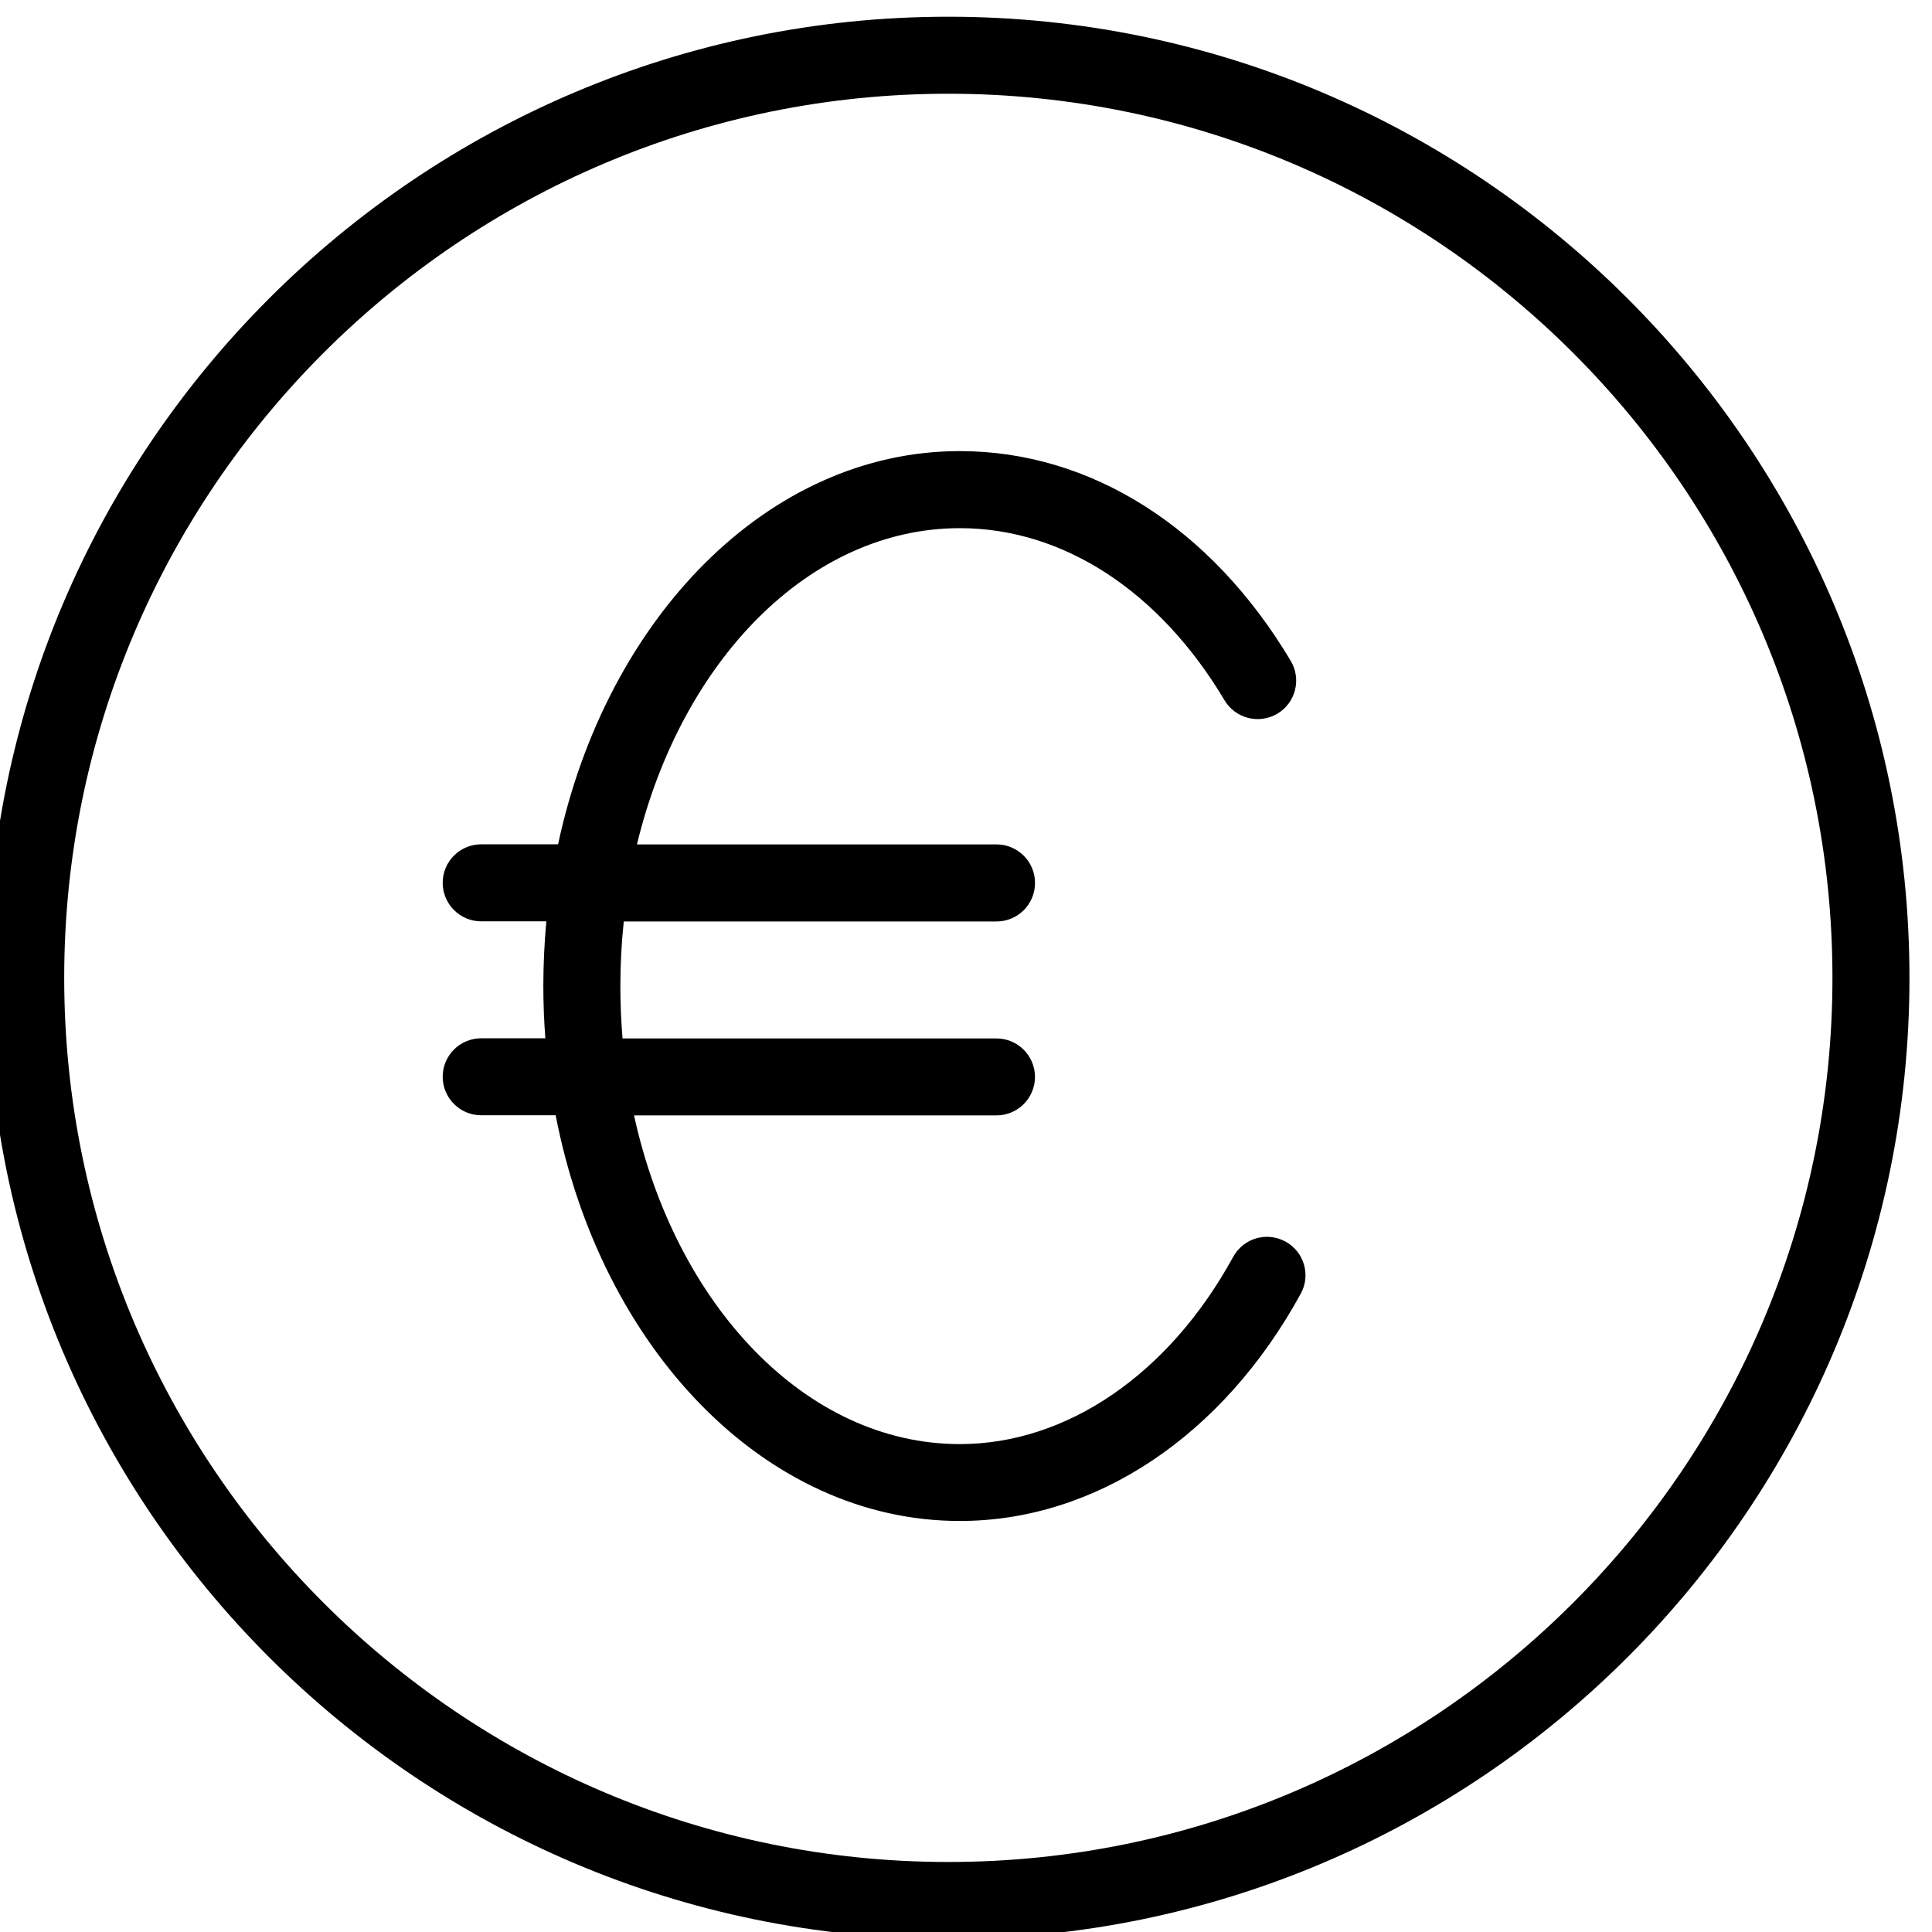 <?xml version="1.0" encoding="UTF-8"?>
<!-- Generator: Adobe Illustrator 15.1.0, SVG Export Plug-In . SVG Version: 6.00 Build 0)  -->
<svg xmlns="http://www.w3.org/2000/svg" xmlns:xlink="http://www.w3.org/1999/xlink" version="1.1" id="Ebene_1" x="0px" y="0px" width="42.52px" height="42.52px" viewBox="0 0 42.52 42.52" xml:space="preserve">
<g>
	<path d="M42.024,21.521c0,11.663-9.49,21.153-21.153,21.153s-21.153-9.49-21.153-21.153S9.208,0.368,20.871,0.368   S42.024,9.857,42.024,21.521z M40.329,21.521c0-10.729-8.729-19.458-19.458-19.458S1.413,10.791,1.413,21.521   s8.729,19.458,19.458,19.458S40.329,32.25,40.329,21.521z M28.627,28.472c-1.713,3.133-4.518,5.002-7.502,5.002   c-4.291,0-7.904-3.806-8.896-8.929H10.59c-0.467,0-0.847-0.38-0.847-0.847c0-0.468,0.378-0.847,0.847-0.847h1.412   c-0.029-0.378-0.044-0.763-0.044-1.151c0-0.481,0.023-0.956,0.066-1.423H10.59c-0.467,0-0.847-0.38-0.847-0.847   c0-0.468,0.378-0.848,0.847-0.848h1.692c1.068-4.982,4.627-8.654,8.841-8.654c2.883,0,5.536,1.683,7.284,4.617   c0.24,0.403,0.108,0.923-0.294,1.162c-0.401,0.239-0.922,0.108-1.162-0.293c-1.434-2.408-3.557-3.79-5.826-3.79   c-3.315,0-6.131,2.925-7.107,6.96h7.914c0.467,0,0.847,0.38,0.847,0.848s-0.378,0.848-0.847,0.848h-8.204   c-0.049,0.464-0.075,0.94-0.075,1.423c0,0.389,0.017,0.773,0.048,1.151h8.229c0.467,0,0.848,0.379,0.848,0.847   c0,0.467-0.379,0.847-0.848,0.847h-7.976c0.914,4.177,3.782,7.234,7.171,7.234c2.355,0,4.604-1.54,6.016-4.122   c0.225-0.409,0.737-0.561,1.15-0.335C28.701,27.548,28.853,28.063,28.627,28.472z"></path>
</g>
</svg>
